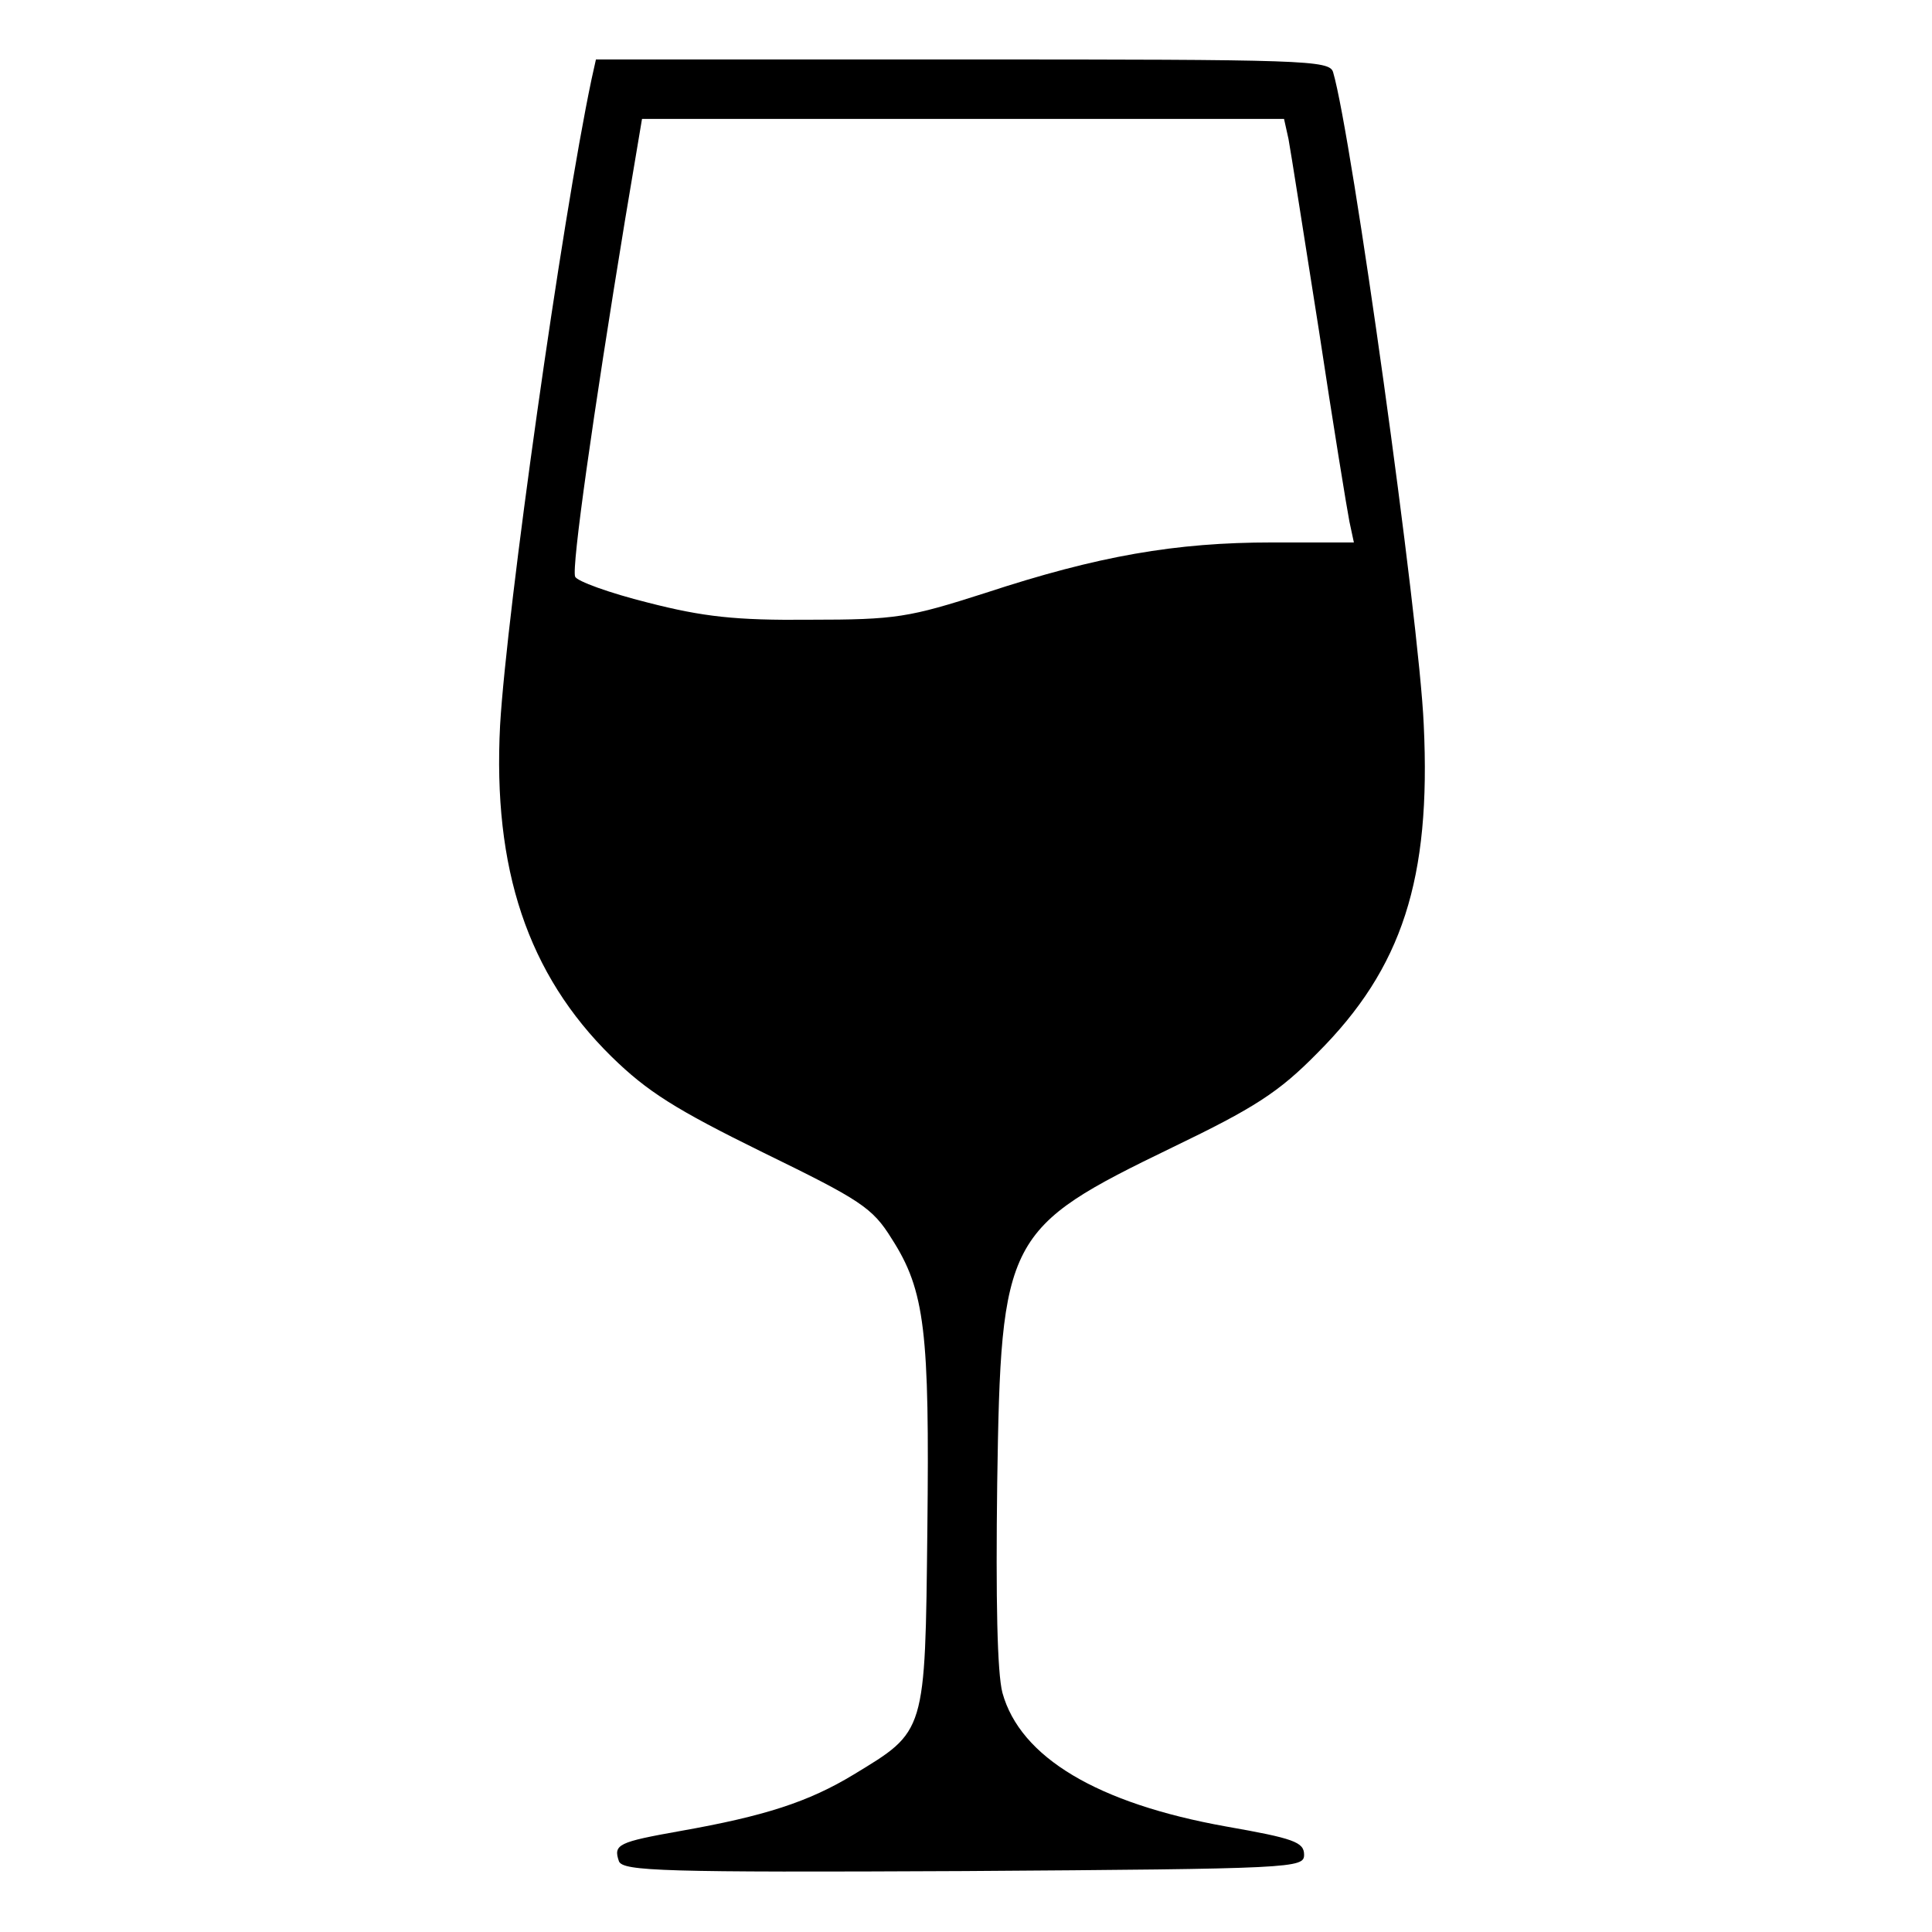 <?xml version="1.0" standalone="no"?>
<!DOCTYPE svg PUBLIC "-//W3C//DTD SVG 20010904//EN"
 "http://www.w3.org/TR/2001/REC-SVG-20010904/DTD/svg10.dtd">
<svg version="1.0" xmlns="http://www.w3.org/2000/svg"
 width="260pt" height="260pt" viewBox="0 0 260 260"
 preserveAspectRatio="xMidYMid meet">
<g transform="translate(0,260) scale(0.1,-0.1)"
fill="#000000" stroke="none">
<path d="M796 2493 c-40 -190 -114 -715 -123 -869 -10 -193 37 -335 150 -446
48 -47 86 -71 204 -129 131 -64 147 -74 173 -116 45 -70 51 -125 48 -391 -3
-276 -2 -271 -99 -330 -61 -37 -120 -56 -233 -76 -84 -15 -91 -18 -83 -41 6
-13 58 -15 464 -13 446 3 458 4 458 22 0 17 -14 22 -105 38 -173 31 -277 93
-301 180 -7 27 -9 125 -7 282 5 332 11 343 236 452 110 53 143 74 195 127 114
114 153 234 143 442 -6 141 -97 794 -122 878 -5 16 -38 17 -499 17 l-493 0 -6
-27z m938 -80 c3 -16 21 -131 41 -258 19 -126 38 -242 41 -257 l6 -28 -110 0
c-130 0 -234 -18 -386 -68 -103 -33 -120 -36 -236 -36 -100 -1 -144 4 -218 23
-52 13 -96 29 -98 35 -5 12 24 217 67 479 l23 137 432 0 432 0 6 -27z"/>
</g>
</svg>
